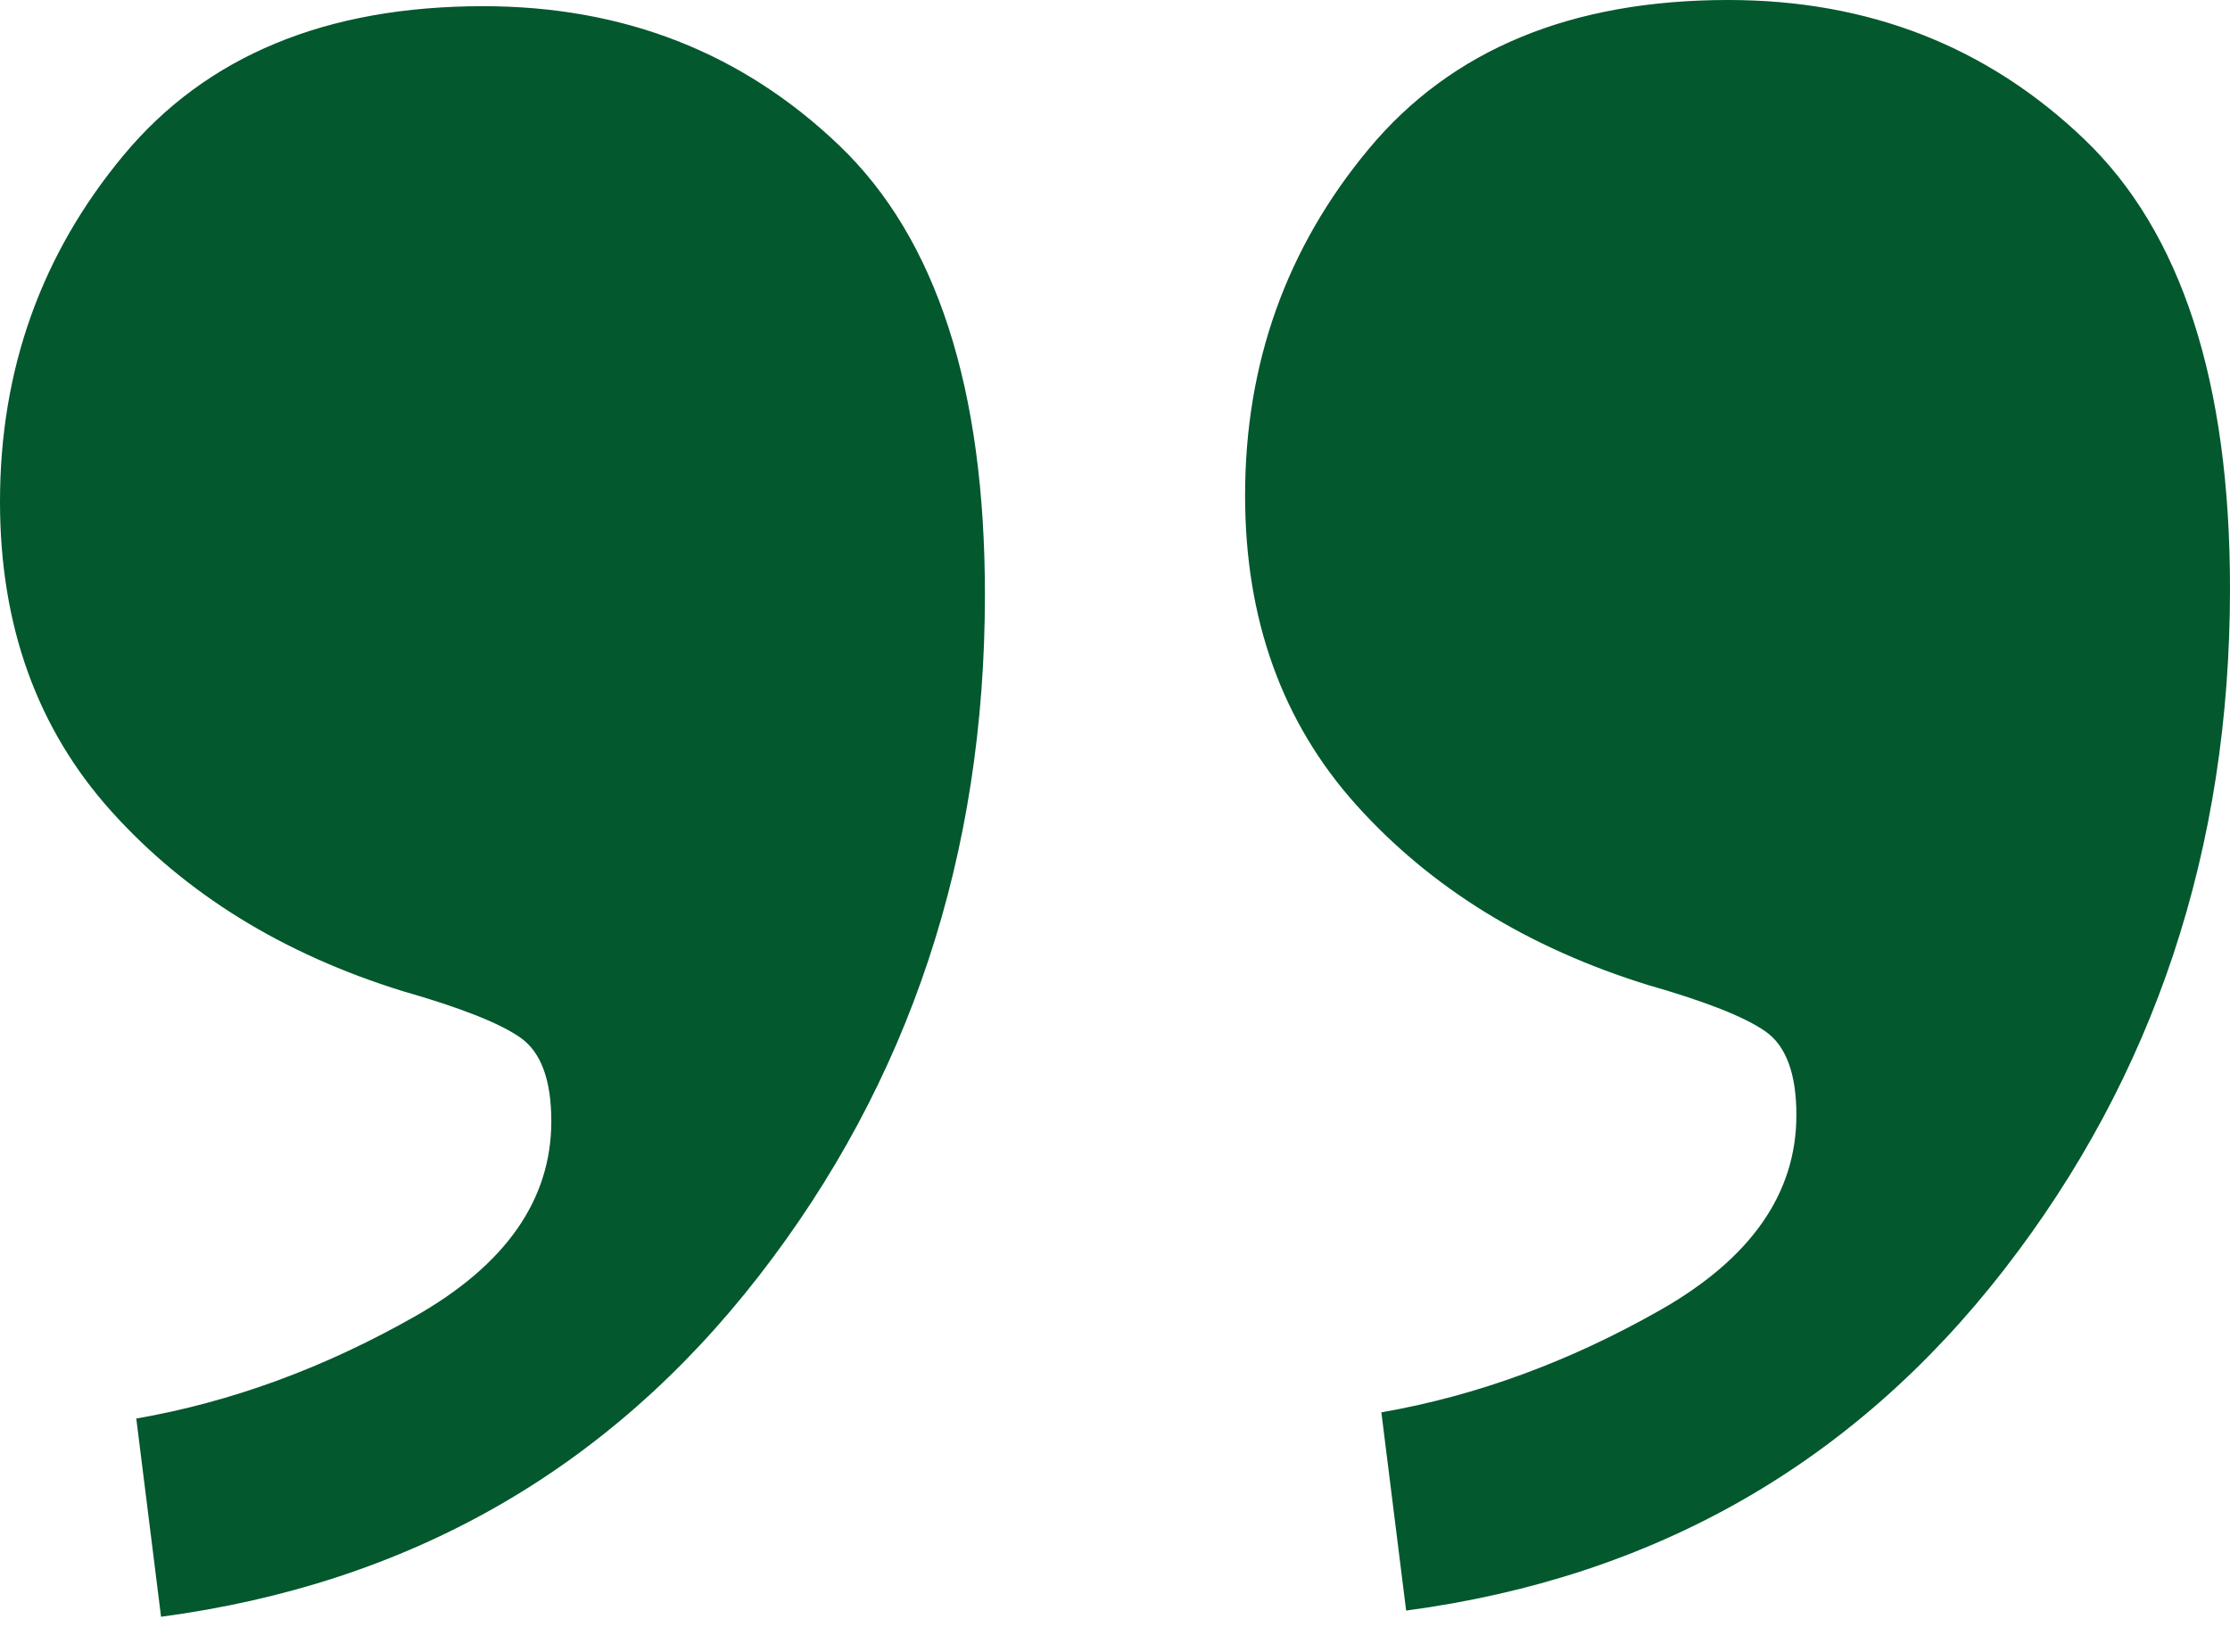 <svg width="54" height="40" viewBox="0 0 54 40" xmlns="http://www.w3.org/2000/svg">
    <path d="M33.45 34.2c2.3-.4 4.55-1.225 6.75-2.475S43.5 28.9 43.5 27c0-1-.25-1.675-.75-2.025-.5-.35-1.45-.725-2.85-1.125-2.9-.9-5.25-2.35-7.05-4.35-1.8-2-2.7-4.5-2.7-7.5 0-3.2 1-6 3-8.4 2-2.4 4.9-3.6 8.7-3.6 3.4 0 6.275 1.125 8.625 3.375C52.825 5.625 54 9.25 54 14.25c0 6.3-1.825 11.8-5.475 16.5-3.65 4.7-8.475 7.45-14.475 8.25l-.6-4.8zm-30.15.15c2.3-.4 4.55-1.225 6.75-2.475s3.3-2.825 3.3-4.725c0-1-.25-1.675-.75-2.025-.5-.35-1.45-.725-2.85-1.125-2.9-.9-5.25-2.35-7.05-4.35-1.8-2-2.7-4.5-2.7-7.5 0-3.2 1-6 3-8.4 2-2.4 4.9-3.6 8.7-3.6 3.4 0 6.275 1.125 8.625 3.375C22.675 5.775 23.85 9.4 23.85 14.4c0 6.3-1.825 11.8-5.475 16.5-3.65 4.7-8.475 7.45-14.475 8.25l-.6-4.8z" fill="#03582e" fill-rule="nonzero"/>
</svg>

